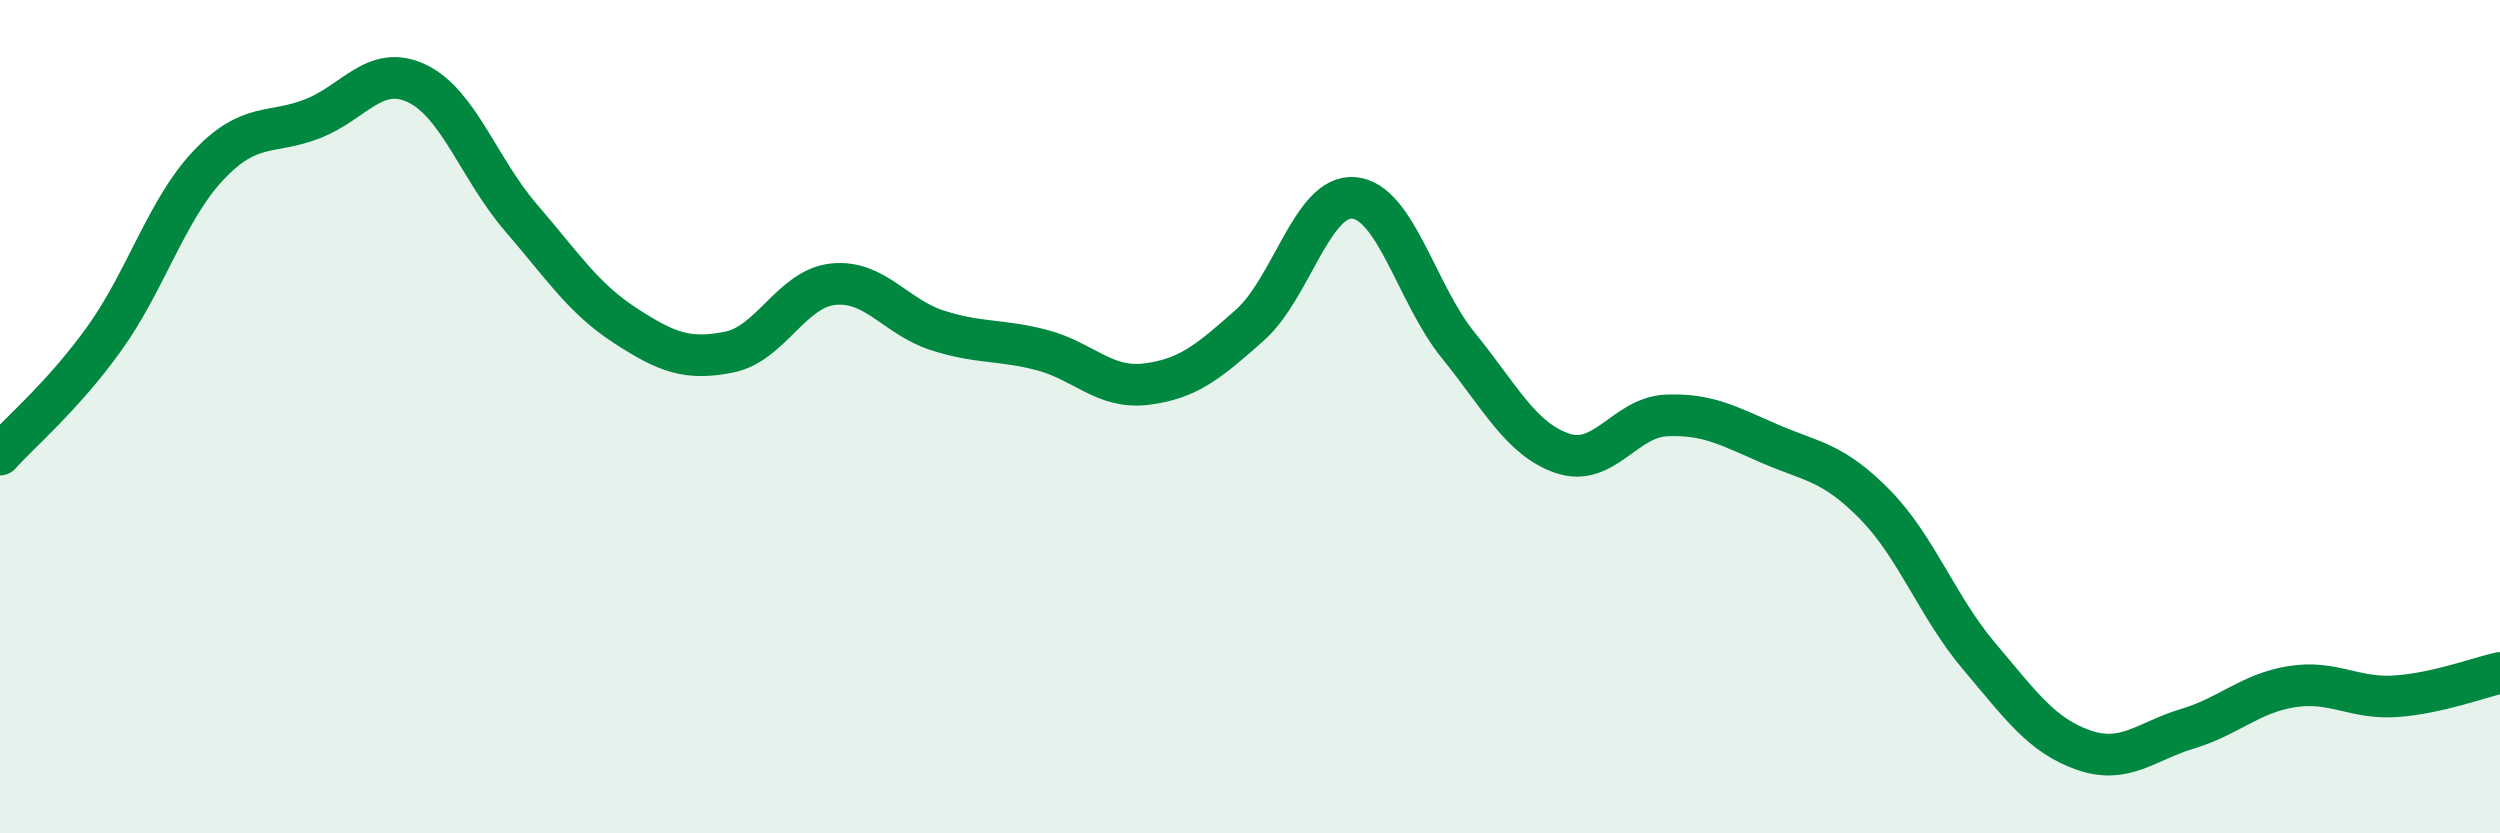 
    <svg width="60" height="20" viewBox="0 0 60 20" xmlns="http://www.w3.org/2000/svg">
      <path
        d="M 0,10.91 C 0.5,10.35 1.5,9.52 2.5,8.13 C 3.5,6.74 4,5.03 5,3.97 C 6,2.91 6.5,3.24 7.5,2.85 C 8.5,2.46 9,1.53 10,2 C 11,2.47 11.5,4.06 12.5,5.22 C 13.5,6.38 14,7.16 15,7.81 C 16,8.46 16.5,8.65 17.5,8.45 C 18.5,8.25 19,6.92 20,6.82 C 21,6.72 21.5,7.61 22.5,7.93 C 23.5,8.25 24,8.14 25,8.4 C 26,8.66 26.5,9.34 27.5,9.22 C 28.5,9.1 29,8.69 30,7.8 C 31,6.91 31.5,4.65 32.5,4.75 C 33.5,4.85 34,7.06 35,8.29 C 36,9.52 36.5,10.54 37.5,10.88 C 38.5,11.22 39,10.01 40,9.97 C 41,9.93 41.5,10.23 42.5,10.66 C 43.5,11.09 44,11.09 45,12.11 C 46,13.13 46.5,14.57 47.5,15.75 C 48.5,16.93 49,17.65 50,18 C 51,18.35 51.5,17.79 52.5,17.49 C 53.5,17.19 54,16.64 55,16.48 C 56,16.32 56.5,16.78 57.5,16.71 C 58.5,16.64 59.5,16.26 60,16.15L60 20L0 20Z"
        fill="#008740"
        opacity="0.1"
        stroke-linecap="round"
        stroke-linejoin="round"
      />
      <path
        d="M 0,10.91 C 0.5,10.35 1.5,9.52 2.5,8.13 C 3.5,6.74 4,5.03 5,3.97 C 6,2.91 6.5,3.24 7.5,2.85 C 8.5,2.46 9,1.53 10,2 C 11,2.47 11.5,4.06 12.5,5.22 C 13.5,6.38 14,7.16 15,7.81 C 16,8.46 16.5,8.65 17.5,8.45 C 18.5,8.25 19,6.92 20,6.82 C 21,6.72 21.5,7.61 22.5,7.93 C 23.5,8.25 24,8.14 25,8.4 C 26,8.66 26.5,9.34 27.5,9.22 C 28.5,9.1 29,8.69 30,7.8 C 31,6.91 31.5,4.65 32.5,4.75 C 33.5,4.85 34,7.06 35,8.29 C 36,9.52 36.5,10.54 37.5,10.88 C 38.5,11.22 39,10.01 40,9.97 C 41,9.93 41.5,10.23 42.5,10.66 C 43.5,11.09 44,11.09 45,12.11 C 46,13.13 46.5,14.57 47.5,15.75 C 48.5,16.93 49,17.65 50,18 C 51,18.35 51.5,17.79 52.5,17.49 C 53.5,17.19 54,16.64 55,16.48 C 56,16.32 56.5,16.78 57.5,16.71 C 58.5,16.64 59.5,16.26 60,16.15"
        stroke="#008740"
        stroke-width="1"
        fill="none"
        stroke-linecap="round"
        stroke-linejoin="round"
      />
    </svg>
  